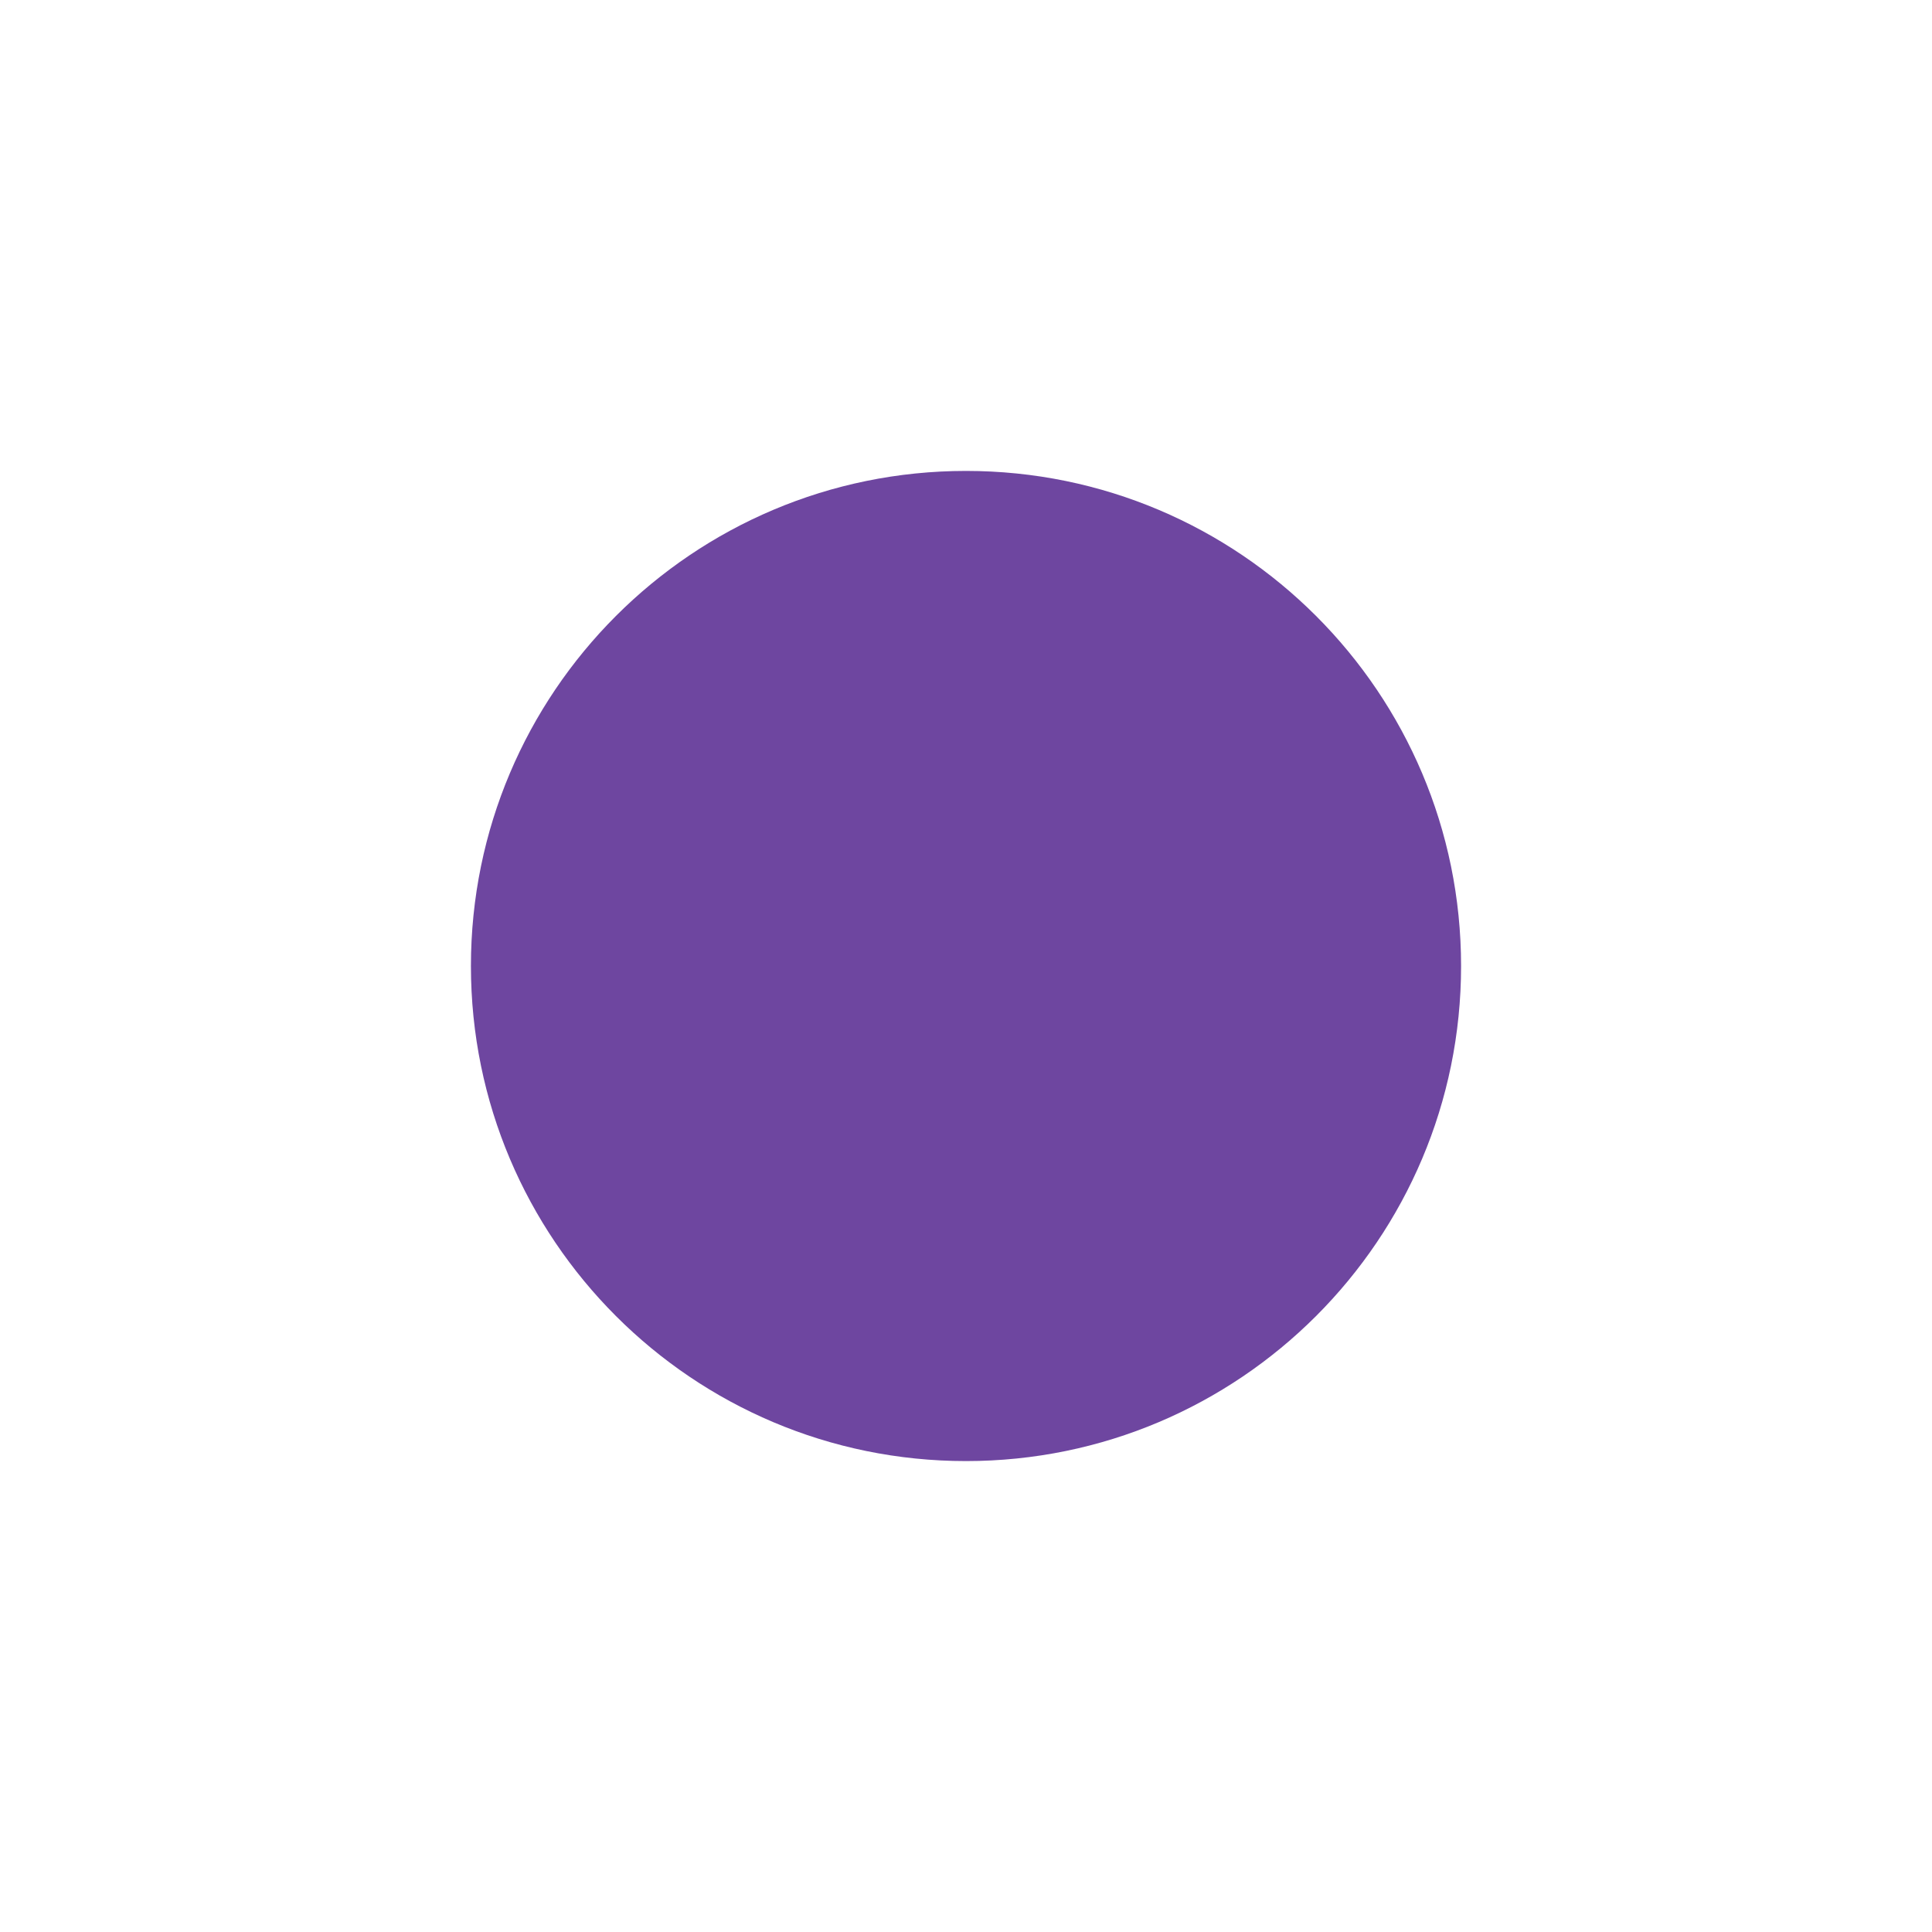 <?xml version="1.0" encoding="UTF-8"?><svg id="Lag_1" xmlns="http://www.w3.org/2000/svg" xmlns:xlink="http://www.w3.org/1999/xlink" viewBox="0 0 80 80"><defs><style>.cls-1{fill:none;}.cls-2{clip-path:url(#clippath);}.cls-3{fill:none;}.cls-4{fill:#6e46a0;}</style><clipPath id="clippath"><rect class="cls-3" x="19.5" y="19.5" width="41.01" height="41.01"/></clipPath></defs><rect class="cls-1" width="80" height="80"/><g class="cls-2"><path class="cls-4" d="M60.5,40c0,11.32-9.18,20.5-20.5,20.5s-20.5-9.18-20.5-20.5,9.18-20.5,20.5-20.5,20.5,9.18,20.5,20.5"/></g></svg>